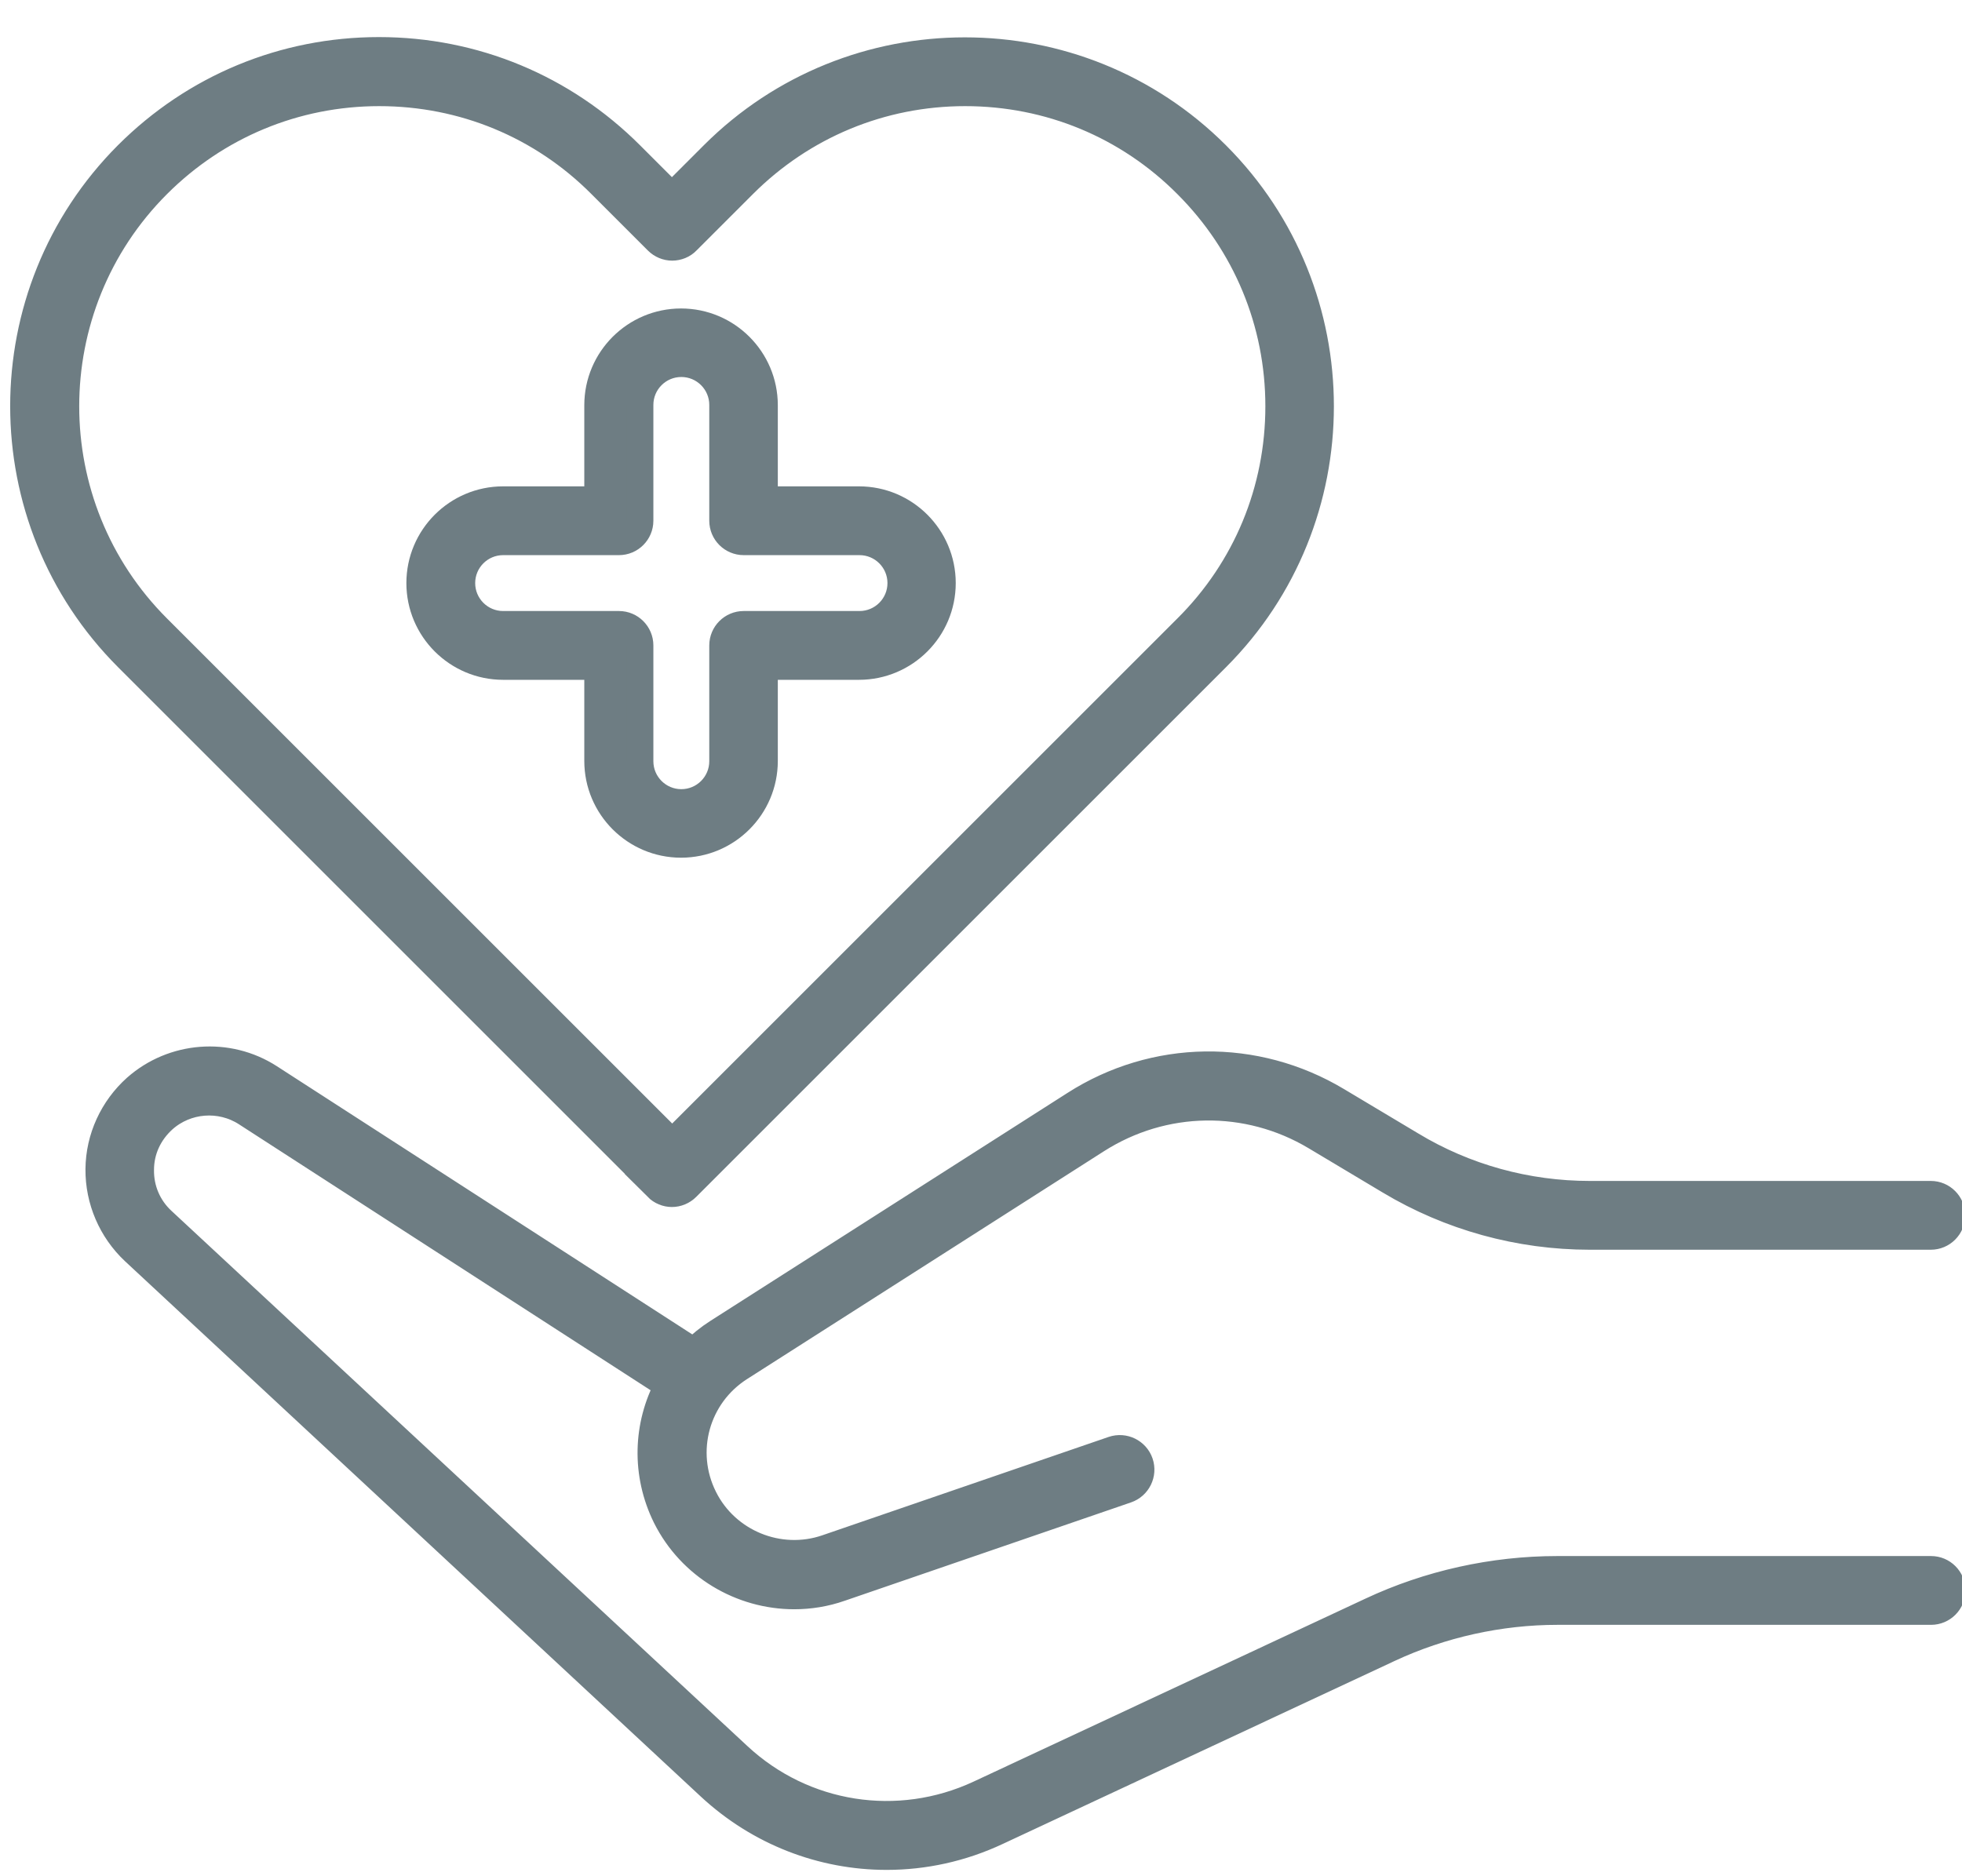 <?xml version="1.0" encoding="UTF-8"?>
<svg xmlns="http://www.w3.org/2000/svg" id="Prévention_et_lutte_contre_les_discriminations" viewBox="0 0 73 69.83">
  <defs>
    <style>      .st0 {        fill: #6e7d83;        stroke: #6e7d83;        stroke-miterlimit: 10;      }    </style>
  </defs>
  <path class="st0" d="M71.84,58.41h-13.9c-2.38,0-4.78.53-6.93,1.54l-14.58,6.81c-3.01,1.4-6.53.85-8.96-1.41L6.04,45.43c-.53-.49-.82-1.17-.81-1.89,0-.73.31-1.39.85-1.88.85-.76,2.12-.86,3.08-.24l15.69,10.14c-.79,1.48-.86,3.29-.07,4.89.92,1.84,2.8,2.94,4.77,2.94.57,0,1.15-.09,1.72-.29l10.65-3.66c.41-.14.63-.59.49-1-.14-.41-.59-.63-1-.49l-10.65,3.66c-1.77.61-3.74-.2-4.57-1.87-.86-1.72-.29-3.8,1.34-4.84l13.28-8.48c2.48-1.58,5.6-1.63,8.13-.12l2.76,1.65c2.25,1.35,4.83,2.06,7.45,2.06h12.69c.43,0,.78-.35.78-.78s-.35-.78-.78-.78h-12.69c-2.34,0-4.64-.63-6.64-1.84l-2.76-1.65c-3.04-1.82-6.79-1.77-9.77.14l-13.28,8.48c-.33.21-.62.45-.89.71l-15.78-10.19c-1.55-1-3.59-.84-4.97.38-.86.77-1.37,1.87-1.38,3.03-.01,1.16.47,2.27,1.31,3.06l21.42,19.92c1.84,1.71,4.19,2.6,6.58,2.6,1.39,0,2.79-.3,4.11-.92l14.58-6.81c1.95-.91,4.12-1.39,6.27-1.39h13.9c.43,0,.78-.35.78-.78s-.35-.78-.78-.78Z"></path>
  <path class="st0" d="M18.72,24.8h3.52v3.52c0,1.71,1.39,3.1,3.1,3.1s3.1-1.39,3.1-3.1v-3.52h3.52c1.71,0,3.1-1.39,3.1-3.1s-1.39-3.1-3.1-3.1h-3.52v-3.52c0-1.71-1.39-3.1-3.1-3.1s-3.1,1.39-3.1,3.1v3.52h-3.52c-1.71,0-3.1,1.39-3.1,3.1s1.39,3.1,3.1,3.1ZM18.72,20.16h4.31c.43,0,.78-.35.78-.78v-4.31c0-.85.69-1.54,1.54-1.54s1.54.69,1.54,1.54v4.31c0,.43.35.78.78.78h4.31c.85,0,1.54.69,1.54,1.54s-.69,1.54-1.54,1.54h-4.31c-.43,0-.78.35-.78.78v4.31c0,.85-.69,1.54-1.54,1.54s-1.54-.69-1.54-1.54v-4.31c0-.43-.35-.78-.78-.78h-4.31c-.85,0-1.54-.69-1.54-1.54s.69-1.54,1.54-1.54Z"></path>
  <path class="st0" d="M24.45,44.19c.15.15.35.23.55.23s.4-.08.55-.23l19.71-19.71c5.16-5.16,5.16-13.56,0-18.72-5.16-5.16-13.56-5.16-18.72,0l-1.54,1.54-1.54-1.54c-2.5-2.5-5.82-3.88-9.36-3.88s-6.86,1.38-9.36,3.88C-.41,10.92-.41,19.32,4.75,24.48l19.71,19.71ZM5.86,6.87c2.2-2.2,5.13-3.42,8.25-3.42s6.05,1.21,8.25,3.42l2.1,2.1c.15.15.35.23.55.23s.41-.08.55-.23l2.1-2.1c2.2-2.2,5.13-3.42,8.25-3.42s6.05,1.21,8.25,3.42c2.2,2.2,3.42,5.13,3.42,8.25s-1.21,6.05-3.42,8.25l-19.15,19.15L5.86,23.37C1.31,18.82,1.31,11.42,5.86,6.87Z"></path>
</svg>

